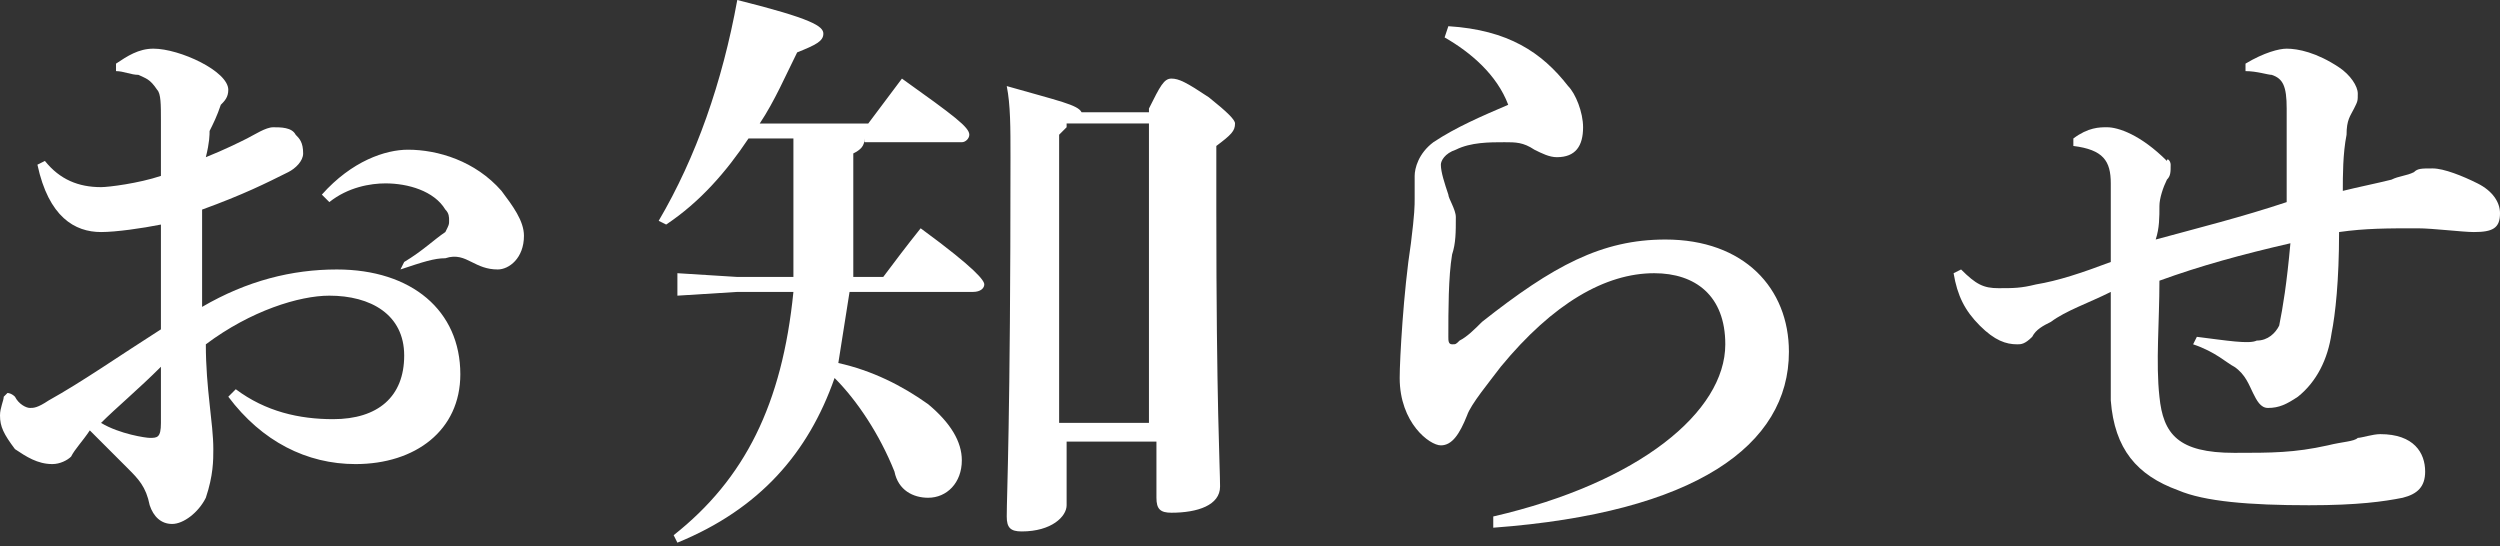 <svg enable-background="new 0 0 66.8 14.6" viewBox="0 0 66.8 14.6" xmlns="http://www.w3.org/2000/svg"><rect x="0" y="0" width="66.8" height="14.6" fill="#333333" stroke="none"/><g enable-background="new" fill="#fff"><path d="m6.3 10.4c.8.6 1.7.8 2.6.8 1.2 0 1.9-.6 1.9-1.7s-.9-1.6-2-1.6c-.8 0-2.1.4-3.3 1.3 0 1.2.2 2.1.2 2.8 0 .3 0 .7-.2 1.3-.2.4-.6.7-.9.7s-.5-.2-.6-.5c-.1-.5-.3-.7-.6-1s-.6-.6-1-1c-.2.3-.4.5-.5.7-.1.1-.3.2-.5.2-.4 0-.7-.2-1-.4-.3-.4-.4-.6-.4-.9 0-.2.1-.4.1-.5 0 0 .1-.1.1-.1s.1 0 .2.1c.1.2.3.3.4.3s.2 0 .5-.2c.9-.5 1.9-1.2 3-1.9 0-1 0-2 0-2.8-.5.1-1.2.2-1.6.2-.7 0-1.4-.4-1.7-1.8l.2-.1c.4.5.9.7 1.5.7.2 0 1-.1 1.6-.3 0-.5 0-1 0-1.5 0-.4 0-.7-.1-.8-.2-.3-.3-.3-.5-.4-.2 0-.4-.1-.6-.1v-.2c.3-.2.6-.4 1-.4.7 0 2 .6 2 1.1 0 .2-.1.3-.2.4-.1.3-.2.5-.3.7 0 .1 0 .3-.1.7.5-.2.9-.4 1.1-.5s.5-.3.7-.3.5 0 .6.2c.1.1.2.2.2.5 0 .2-.2.4-.4.5-.6.3-1.2.6-2.3 1v2.6c1.2-.7 2.4-1 3.6-1 2 0 3.3 1.1 3.3 2.8 0 1.5-1.2 2.4-2.8 2.4-1.3 0-2.5-.6-3.4-1.8zm-3.6.9c.5.3 1.2.4 1.3.4.2 0 .3 0 .3-.4s0-.8 0-1.5c-.6.6-1.2 1.1-1.6 1.5zm5.9-6.1c.8-.9 1.7-1.2 2.3-1.2.8 0 1.8.3 2.5 1.1.3.4.6.8.6 1.2 0 .6-.4.9-.7.9s-.5-.1-.7-.2-.4-.2-.7-.1c-.3 0-.6.1-1.2.3l.1-.2c.5-.3.8-.6 1.1-.8.1-.2.1-.2.1-.3s0-.2-.1-.3c-.3-.5-1-.7-1.6-.7-.4 0-1 .1-1.5.5z"/><path d="m23.1 3.7c0 .2-.1.3-.3.4v1.9 1.4h.8c.3-.4.6-.8 1-1.3 1.5 1.1 1.7 1.4 1.7 1.5s-.1.2-.3.2h-3.3c-.1.6-.2 1.3-.3 1.9.9.2 1.7.6 2.4 1.1.6.5.9 1 .9 1.5 0 .6-.4 1-.9 1-.4 0-.8-.2-.9-.7-.4-1-1-1.9-1.6-2.5-.7 2-2 3.5-4.2 4.4l-.1-.2c1.9-1.5 2.9-3.5 3.2-6.5h-1.5l-1.6.1v-.6l1.6.1h1.5c0-.5 0-1 0-1.6v-2.1h-1.2c-.6.9-1.3 1.7-2.2 2.3l-.2-.1c1-1.7 1.7-3.7 2.1-5.9 2 .5 2.3.7 2.3.9s-.2.3-.7.5c-.3.6-.6 1.3-1 1.9h2.9c.3-.4.6-.8.9-1.2 1.4 1 1.8 1.3 1.8 1.5 0 .1-.1.2-.2.2h-2.6zm7.6-.8c.3-.6.4-.8.6-.8s.4.1 1 .5c.5.4.7.6.7.7 0 .2-.1.3-.5.6v1.7c0 5.2.1 6.9.1 7.4s-.6.7-1.3.7c-.3 0-.4-.1-.4-.4v-1.5h-2.4v1.7c0 .3-.4.7-1.2.7-.3 0-.4-.1-.4-.4 0-.6.1-2.5.1-9.6 0-.8 0-1.4-.1-1.9 1.4.4 1.9.5 2 .7h1.8zm-2.2.5-.2.2v7.7h2.4v-8h-2.2z"/><path d="m38.7.7c1.6.1 2.5.7 3.2 1.6.2.2.4.7.4 1.1 0 .5-.2.8-.7.8-.2 0-.4-.1-.6-.2-.3-.2-.5-.2-.8-.2-.4 0-.9 0-1.3.2-.3.1-.4.3-.4.4 0 .2.1.5.2.8 0 .1.2.4.2.6 0 .4 0 .7-.1 1-.1.6-.1 1.5-.1 2.2 0 .1 0 .2.1.2s.1 0 .2-.1c.2-.1.4-.3.6-.5 1.9-1.5 3.2-2.2 4.9-2.2 2.1 0 3.3 1.3 3.3 3 0 2.5-2.5 4.3-7.9 4.7v-.3c3.9-.9 6.2-2.8 6.2-4.6 0-1.3-.8-1.9-1.9-1.9-1.3 0-2.7.8-4.1 2.5-.3.4-.8 1-.9 1.3-.2.5-.4.8-.7.8s-1.1-.6-1.1-1.8c0-.5.1-2.3.3-3.6.1-.8.1-1 .1-1.2 0-.1 0-.4 0-.6s.1-.6.5-.9c.6-.4 1.3-.7 2-1-.3-.8-1-1.4-1.7-1.8z"/><path d="m58.7 9c.8.1 1.4.2 1.6.1.3 0 .5-.2.6-.4.1-.5.2-1.1.3-2.2-1.3.3-2.4.6-3.5 1 0 1.1-.1 2.2 0 3.1.1 1 .5 1.5 2 1.5 1 0 1.6 0 2.5-.2.4-.1.7-.1.8-.2.1 0 .4-.1.6-.1.9 0 1.2.5 1.2 1 0 .4-.2.6-.6.7-.5.1-1.2.2-2.5.2-1.6 0-2.8-.1-3.5-.4-1.1-.4-1.7-1.1-1.8-2.4 0-.9 0-1.7 0-2.9-.6.3-1.2.5-1.6.8-.2.1-.4.2-.5.4-.2.2-.3.2-.4.2-.3 0-.6-.1-1-.5s-.6-.8-.7-1.4l.2-.1c.4.4.6.5 1 .5s.6 0 1-.1c.6-.1 1.2-.3 2-.6 0-.7 0-1.3 0-2.1 0-.6-.2-.9-1-1v-.2c.4-.3.7-.3.9-.3.3 0 .9.2 1.6.9 0-.1.1 0 .1.1 0 .2 0 .3-.1.4-.1.2-.2.5-.2.7 0 .3 0 .6-.1.9 1.1-.3 2.3-.6 3.5-1 0-1 0-1.8 0-2.5 0-.6-.1-.8-.4-.9-.1 0-.4-.1-.7-.1v-.2c.5-.3.9-.4 1.1-.4.3 0 .8.1 1.4.5.3.2.5.5.5.7s0 .2-.1.4-.2.3-.2.7c-.1.5-.1 1.1-.1 1.5.4-.1.9-.2 1.3-.3.2-.1.4-.1.6-.2.1-.1.2-.1.5-.1s.8.2 1.2.4.6.5.6.8c0 .4-.2.5-.7.5-.3 0-1.1-.1-1.5-.1-.8 0-1.4 0-2.1.1 0 1.3-.1 2.2-.2 2.7-.1.7-.4 1.3-.9 1.7-.3.2-.5.3-.8.3-.2 0-.3-.2-.4-.4s-.2-.5-.5-.7c-.2-.1-.5-.4-1.1-.6z"/></g></svg>